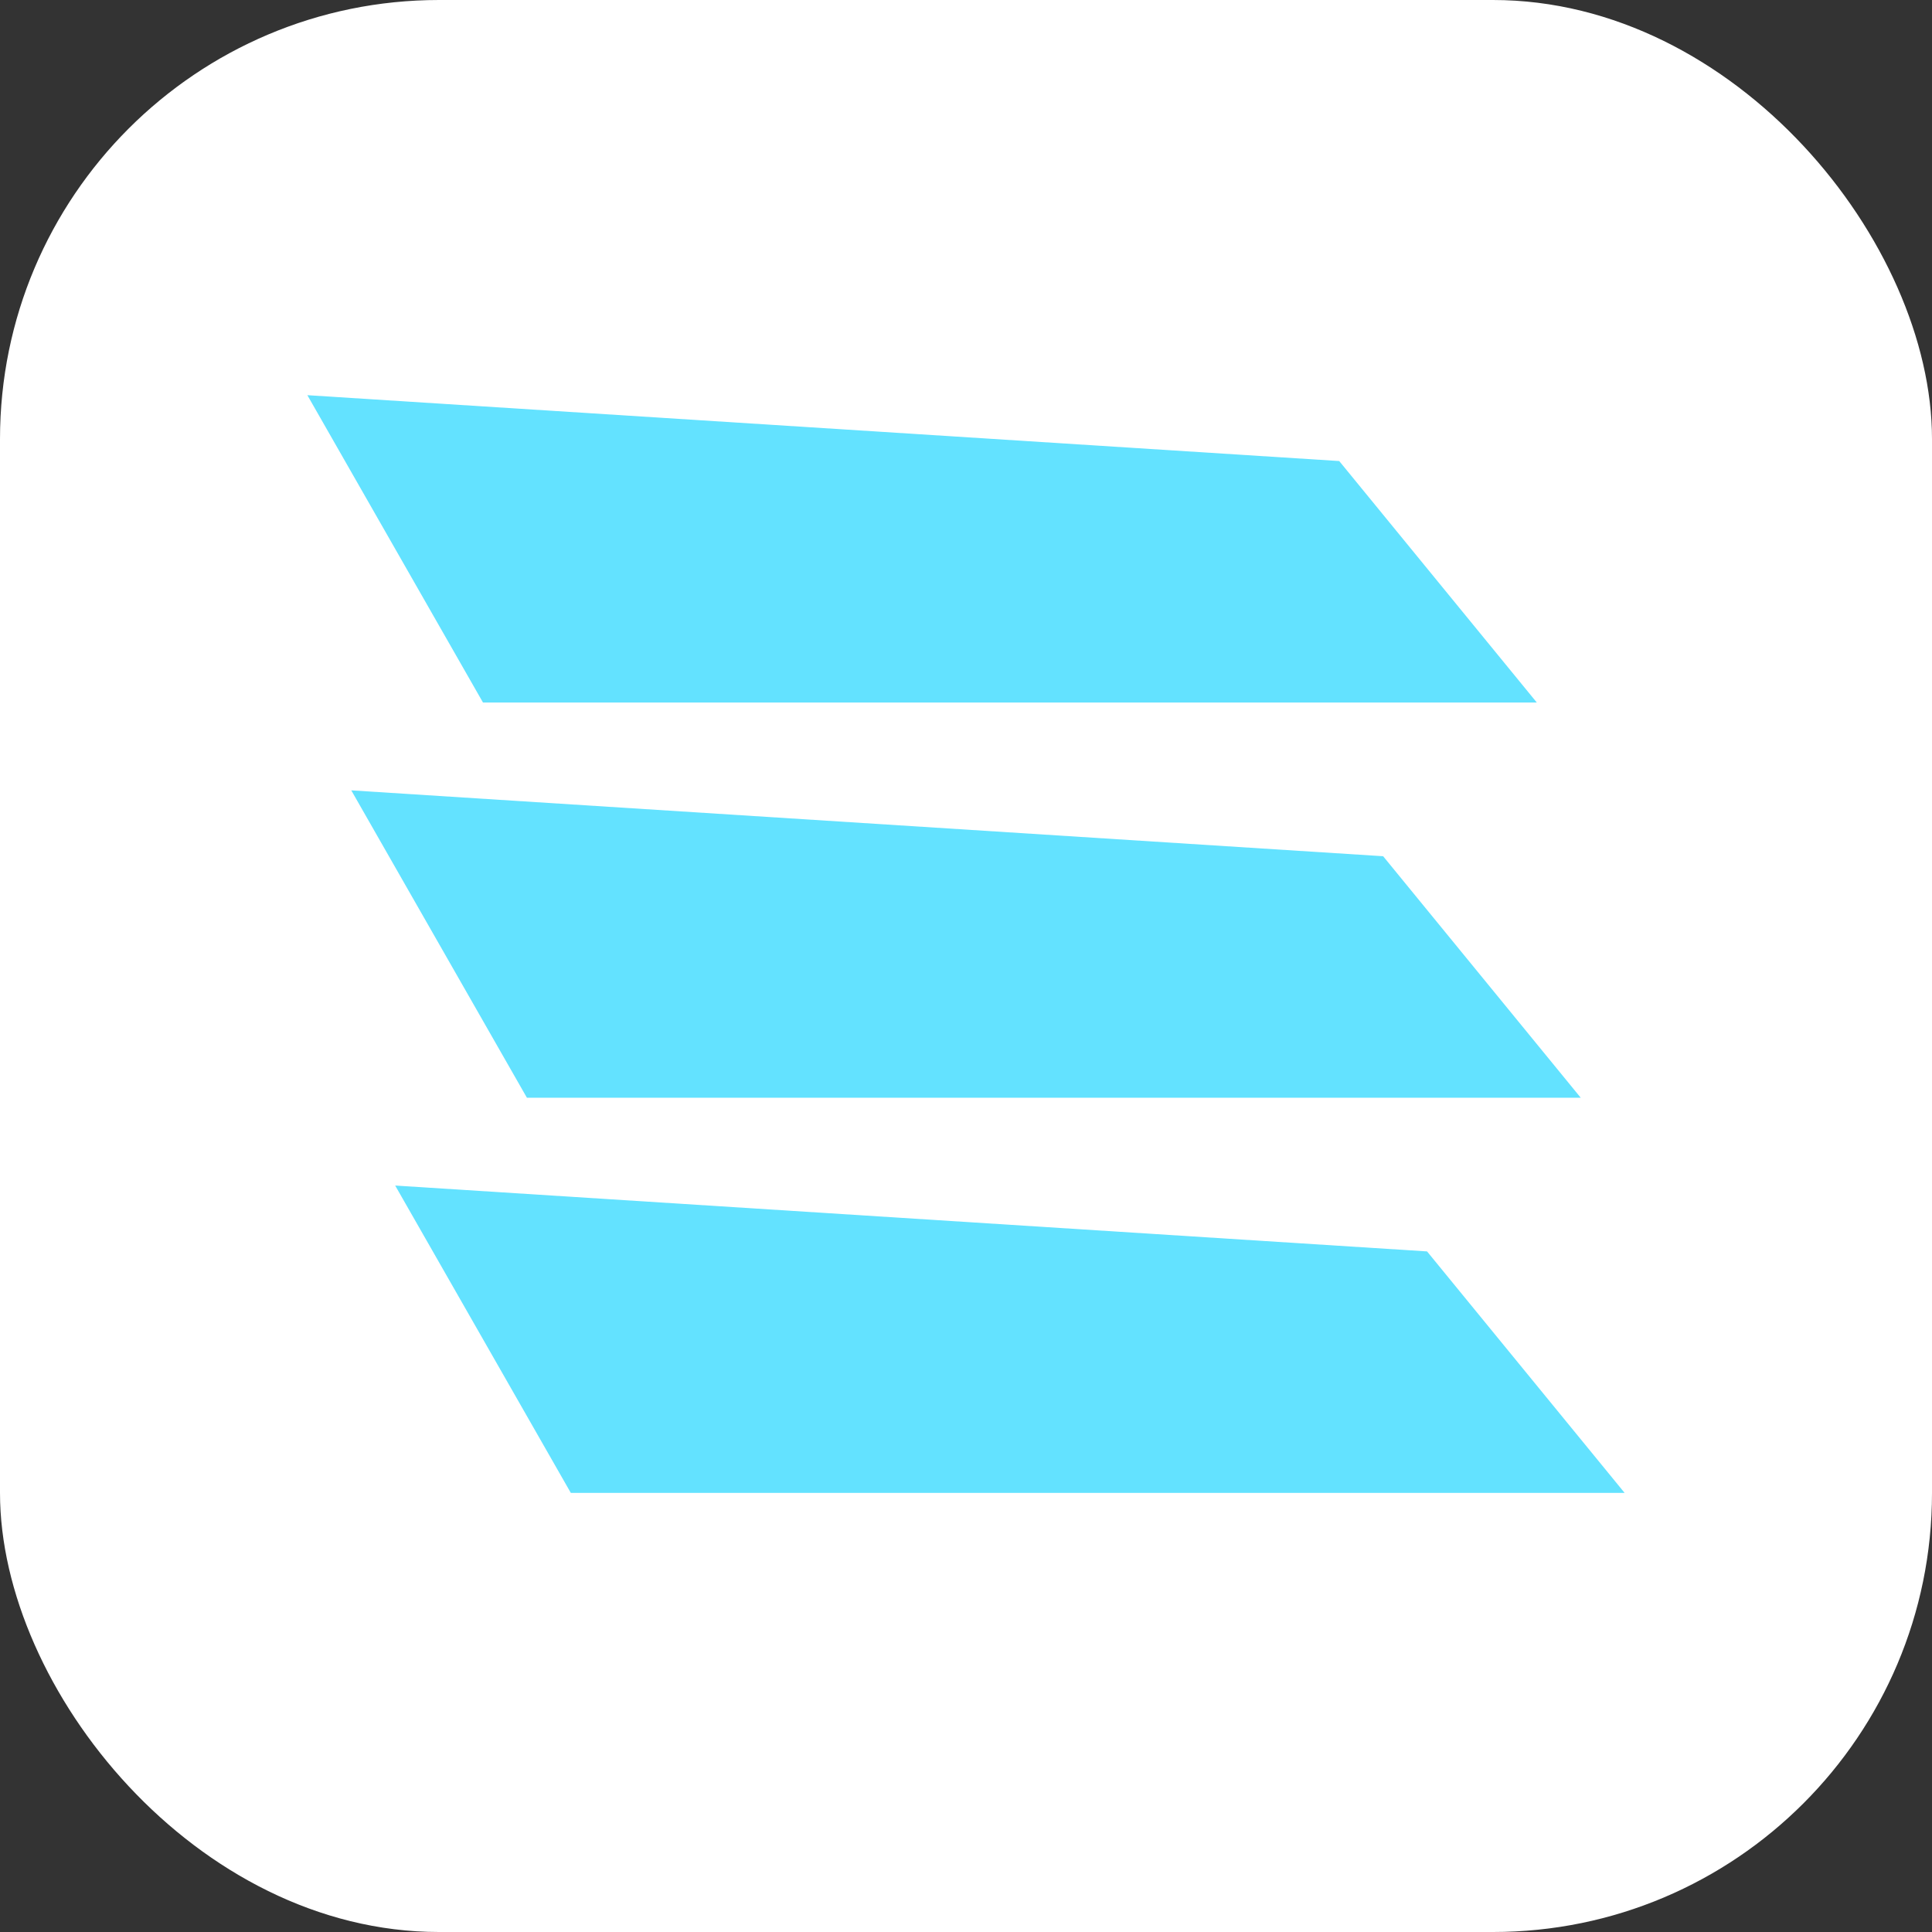 <?xml version="1.0" encoding="UTF-8"?> <svg xmlns="http://www.w3.org/2000/svg" width="44" height="44" viewBox="0 0 44 44" fill="none"><rect x="0" y="0" width="44" height="44" fill="#333333" stroke="none"/><rect width="44" height="44" rx="10" fill="white"></rect><path d="M7 9L30.5 10.5L35 16H11L7 9Z" fill="#63E2FF"></path><path d="M8 18L31.5 19.5L36 25H12L8 18Z" fill="#63E2FF"></path><path d="M9 27L32.5 28.5L37 34H13L9 27Z" fill="#63E2FF"></path></svg> 